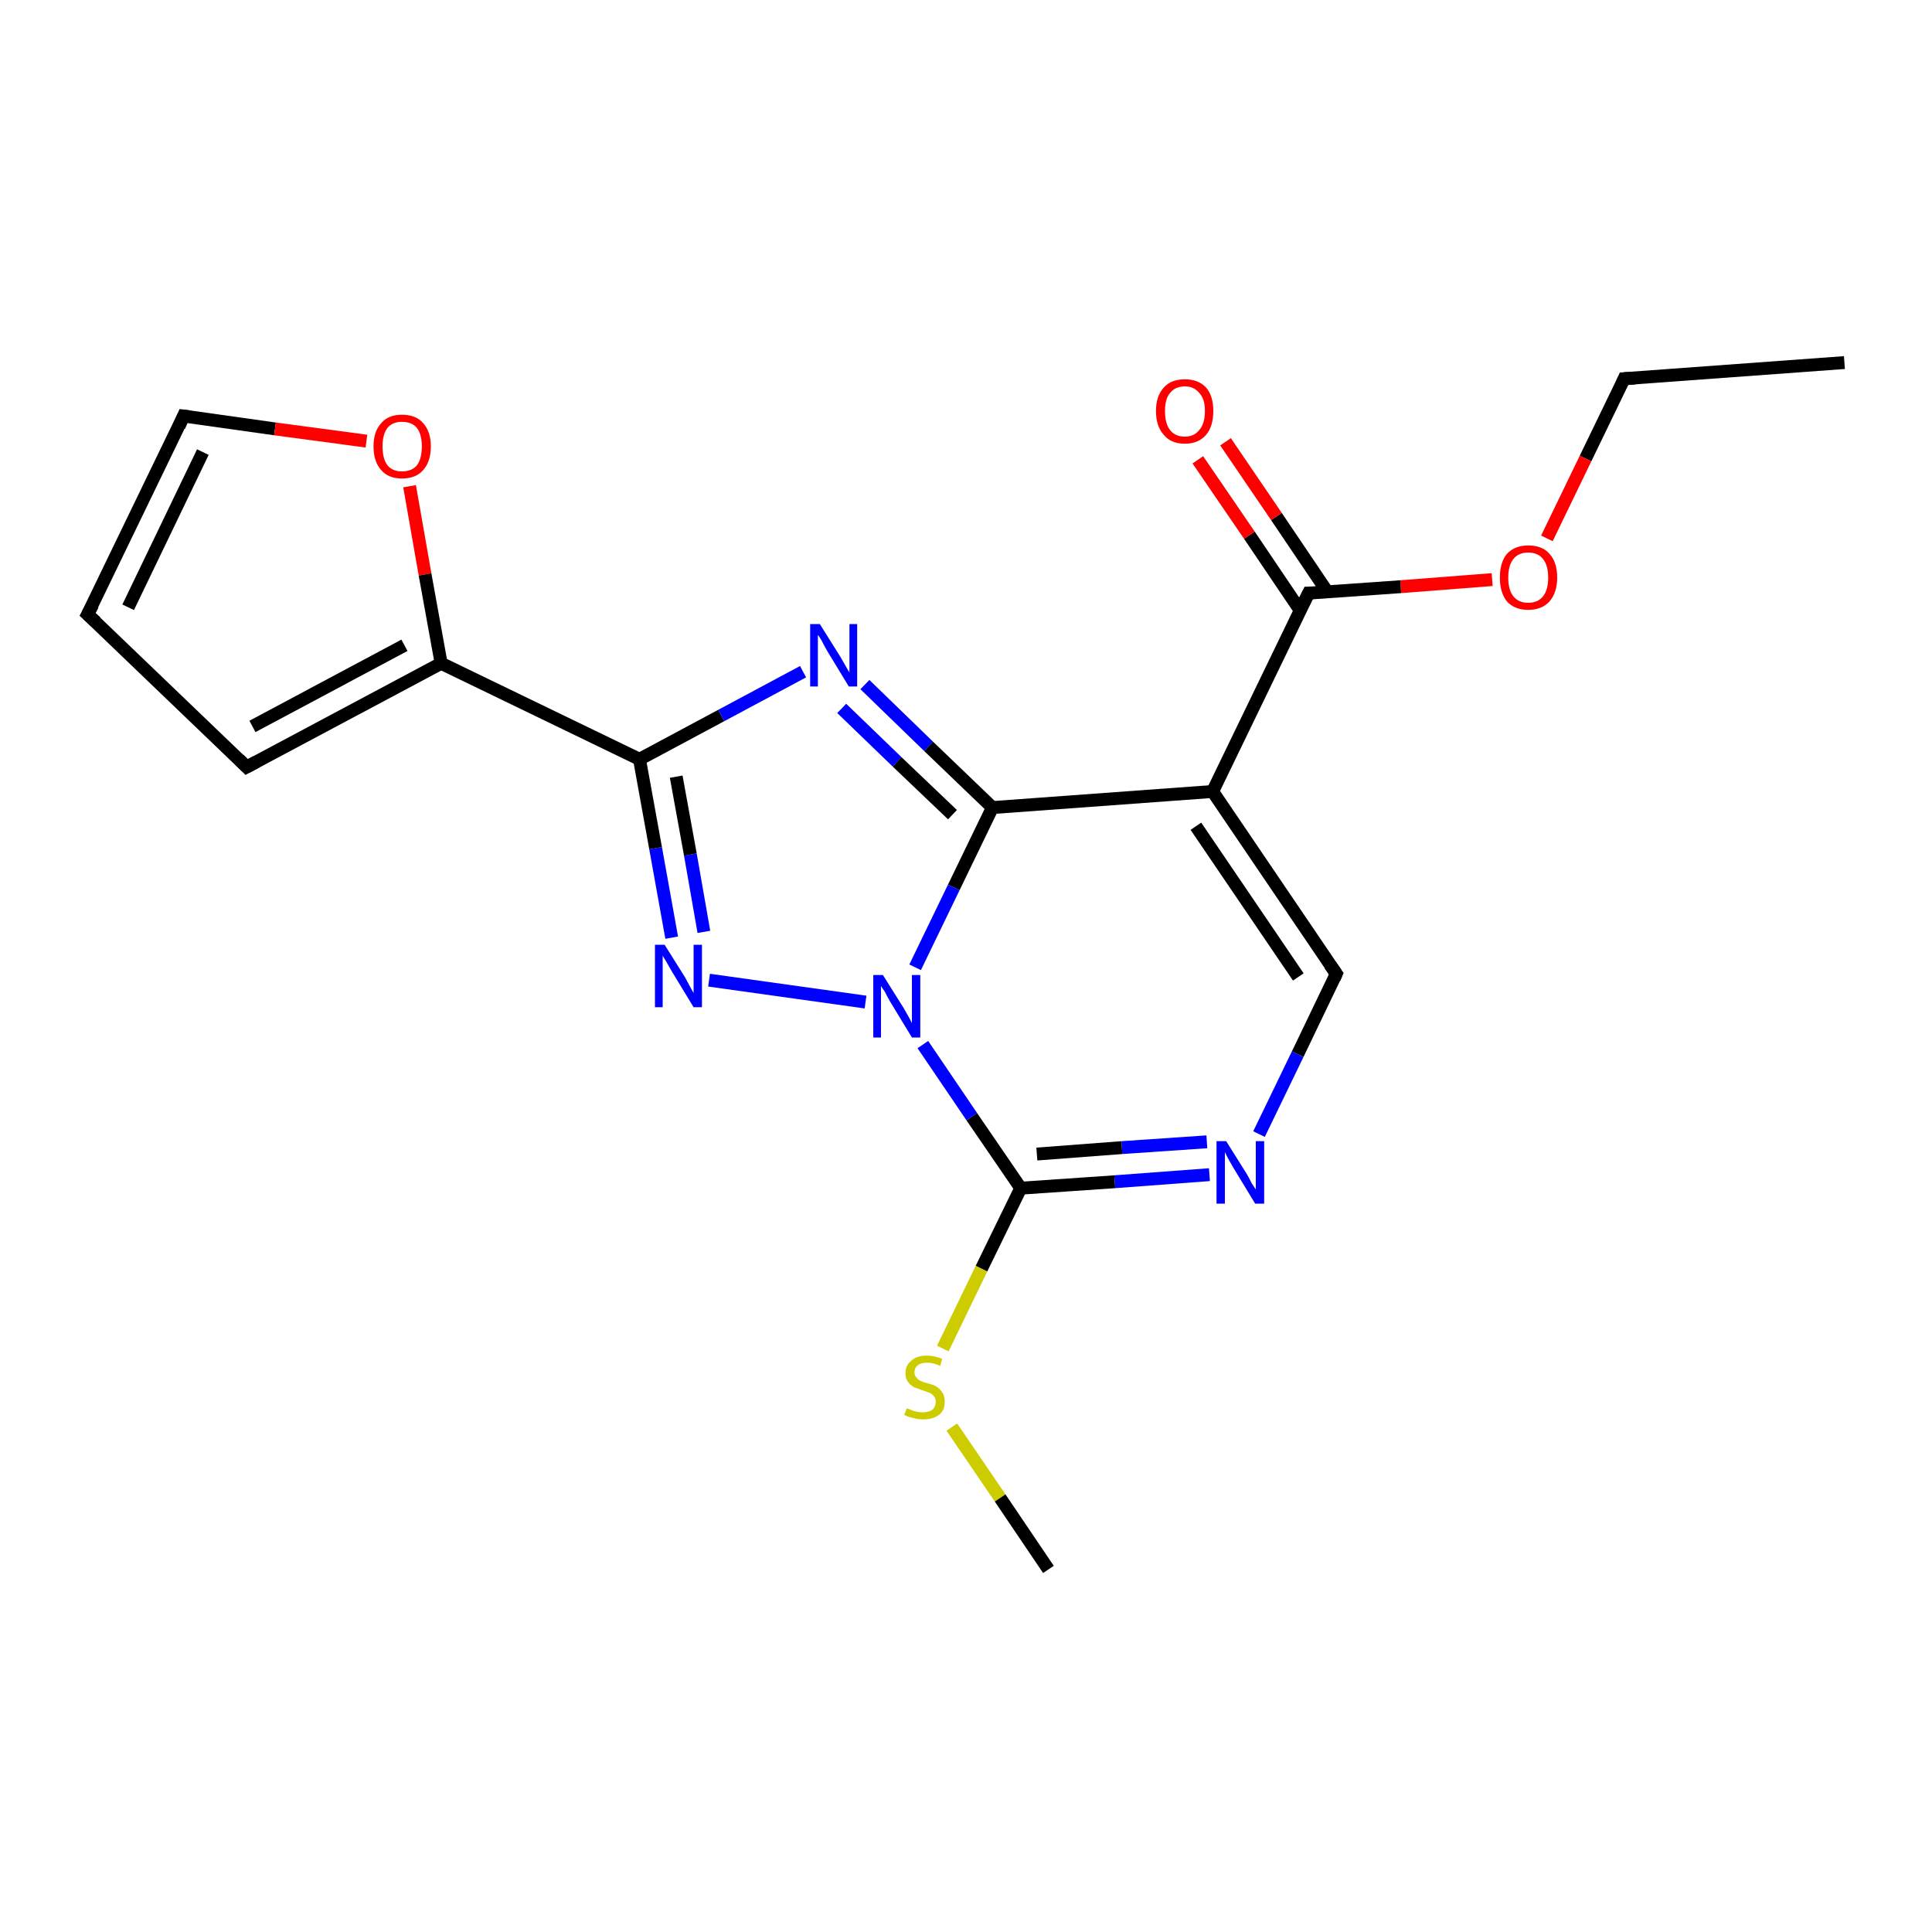 <?xml version='1.0' encoding='iso-8859-1'?>
<svg version='1.1' baseProfile='full'
              xmlns='http://www.w3.org/2000/svg'
                      xmlns:rdkit='http://www.rdkit.org/xml'
                      xmlns:xlink='http://www.w3.org/1999/xlink'
                  xml:space='preserve'
width='300px' height='300px' viewBox='0 0 300 300'>
<!-- END OF HEADER -->
<rect style='opacity:1.0;fill:#FFFFFF;stroke:none' width='300.0' height='300.0' x='0.0' y='0.0'> </rect>
<path class='bond-0 atom-0 atom-1' d='M 286.4,56.3 L 252.2,58.8' style='fill:none;fill-rule:evenodd;stroke:#000000;stroke-width:2.0px;stroke-linecap:butt;stroke-linejoin:miter;stroke-opacity:1' />
<path class='bond-1 atom-1 atom-2' d='M 252.2,58.8 L 246.2,71.2' style='fill:none;fill-rule:evenodd;stroke:#000000;stroke-width:2.0px;stroke-linecap:butt;stroke-linejoin:miter;stroke-opacity:1' />
<path class='bond-1 atom-1 atom-2' d='M 246.2,71.2 L 240.2,83.6' style='fill:none;fill-rule:evenodd;stroke:#FF0000;stroke-width:2.0px;stroke-linecap:butt;stroke-linejoin:miter;stroke-opacity:1' />
<path class='bond-2 atom-2 atom-3' d='M 231.7,90.0 L 217.5,91.1' style='fill:none;fill-rule:evenodd;stroke:#FF0000;stroke-width:2.0px;stroke-linecap:butt;stroke-linejoin:miter;stroke-opacity:1' />
<path class='bond-2 atom-2 atom-3' d='M 217.5,91.1 L 203.2,92.1' style='fill:none;fill-rule:evenodd;stroke:#000000;stroke-width:2.0px;stroke-linecap:butt;stroke-linejoin:miter;stroke-opacity:1' />
<path class='bond-3 atom-3 atom-4' d='M 206.1,91.9 L 198.2,80.2' style='fill:none;fill-rule:evenodd;stroke:#000000;stroke-width:2.0px;stroke-linecap:butt;stroke-linejoin:miter;stroke-opacity:1' />
<path class='bond-3 atom-3 atom-4' d='M 198.2,80.2 L 190.3,68.6' style='fill:none;fill-rule:evenodd;stroke:#FF0000;stroke-width:2.0px;stroke-linecap:butt;stroke-linejoin:miter;stroke-opacity:1' />
<path class='bond-3 atom-3 atom-4' d='M 201.9,94.8 L 194.0,83.1' style='fill:none;fill-rule:evenodd;stroke:#000000;stroke-width:2.0px;stroke-linecap:butt;stroke-linejoin:miter;stroke-opacity:1' />
<path class='bond-3 atom-3 atom-4' d='M 194.0,83.1 L 186.0,71.4' style='fill:none;fill-rule:evenodd;stroke:#FF0000;stroke-width:2.0px;stroke-linecap:butt;stroke-linejoin:miter;stroke-opacity:1' />
<path class='bond-4 atom-3 atom-5' d='M 203.2,92.1 L 188.3,122.9' style='fill:none;fill-rule:evenodd;stroke:#000000;stroke-width:2.0px;stroke-linecap:butt;stroke-linejoin:miter;stroke-opacity:1' />
<path class='bond-5 atom-5 atom-6' d='M 188.3,122.9 L 207.5,151.2' style='fill:none;fill-rule:evenodd;stroke:#000000;stroke-width:2.0px;stroke-linecap:butt;stroke-linejoin:miter;stroke-opacity:1' />
<path class='bond-5 atom-5 atom-6' d='M 185.7,128.3 L 201.6,151.7' style='fill:none;fill-rule:evenodd;stroke:#000000;stroke-width:2.0px;stroke-linecap:butt;stroke-linejoin:miter;stroke-opacity:1' />
<path class='bond-6 atom-6 atom-7' d='M 207.5,151.2 L 201.5,163.7' style='fill:none;fill-rule:evenodd;stroke:#000000;stroke-width:2.0px;stroke-linecap:butt;stroke-linejoin:miter;stroke-opacity:1' />
<path class='bond-6 atom-6 atom-7' d='M 201.5,163.7 L 195.5,176.1' style='fill:none;fill-rule:evenodd;stroke:#0000FF;stroke-width:2.0px;stroke-linecap:butt;stroke-linejoin:miter;stroke-opacity:1' />
<path class='bond-7 atom-7 atom-8' d='M 187.8,182.4 L 173.1,183.5' style='fill:none;fill-rule:evenodd;stroke:#0000FF;stroke-width:2.0px;stroke-linecap:butt;stroke-linejoin:miter;stroke-opacity:1' />
<path class='bond-7 atom-7 atom-8' d='M 173.1,183.5 L 158.5,184.5' style='fill:none;fill-rule:evenodd;stroke:#000000;stroke-width:2.0px;stroke-linecap:butt;stroke-linejoin:miter;stroke-opacity:1' />
<path class='bond-7 atom-7 atom-8' d='M 187.4,177.3 L 174.2,178.2' style='fill:none;fill-rule:evenodd;stroke:#0000FF;stroke-width:2.0px;stroke-linecap:butt;stroke-linejoin:miter;stroke-opacity:1' />
<path class='bond-7 atom-7 atom-8' d='M 174.2,178.2 L 161.0,179.2' style='fill:none;fill-rule:evenodd;stroke:#000000;stroke-width:2.0px;stroke-linecap:butt;stroke-linejoin:miter;stroke-opacity:1' />
<path class='bond-8 atom-8 atom-9' d='M 158.5,184.5 L 152.4,197.0' style='fill:none;fill-rule:evenodd;stroke:#000000;stroke-width:2.0px;stroke-linecap:butt;stroke-linejoin:miter;stroke-opacity:1' />
<path class='bond-8 atom-8 atom-9' d='M 152.4,197.0 L 146.4,209.4' style='fill:none;fill-rule:evenodd;stroke:#CCCC00;stroke-width:2.0px;stroke-linecap:butt;stroke-linejoin:miter;stroke-opacity:1' />
<path class='bond-9 atom-9 atom-10' d='M 147.8,221.6 L 155.3,232.6' style='fill:none;fill-rule:evenodd;stroke:#CCCC00;stroke-width:2.0px;stroke-linecap:butt;stroke-linejoin:miter;stroke-opacity:1' />
<path class='bond-9 atom-9 atom-10' d='M 155.3,232.6 L 162.8,243.7' style='fill:none;fill-rule:evenodd;stroke:#000000;stroke-width:2.0px;stroke-linecap:butt;stroke-linejoin:miter;stroke-opacity:1' />
<path class='bond-10 atom-8 atom-11' d='M 158.5,184.5 L 150.9,173.4' style='fill:none;fill-rule:evenodd;stroke:#000000;stroke-width:2.0px;stroke-linecap:butt;stroke-linejoin:miter;stroke-opacity:1' />
<path class='bond-10 atom-8 atom-11' d='M 150.9,173.4 L 143.3,162.2' style='fill:none;fill-rule:evenodd;stroke:#0000FF;stroke-width:2.0px;stroke-linecap:butt;stroke-linejoin:miter;stroke-opacity:1' />
<path class='bond-11 atom-11 atom-12' d='M 134.4,155.6 L 110.1,152.2' style='fill:none;fill-rule:evenodd;stroke:#0000FF;stroke-width:2.0px;stroke-linecap:butt;stroke-linejoin:miter;stroke-opacity:1' />
<path class='bond-12 atom-12 atom-13' d='M 104.3,145.6 L 101.8,131.7' style='fill:none;fill-rule:evenodd;stroke:#0000FF;stroke-width:2.0px;stroke-linecap:butt;stroke-linejoin:miter;stroke-opacity:1' />
<path class='bond-12 atom-12 atom-13' d='M 101.8,131.7 L 99.3,117.9' style='fill:none;fill-rule:evenodd;stroke:#000000;stroke-width:2.0px;stroke-linecap:butt;stroke-linejoin:miter;stroke-opacity:1' />
<path class='bond-12 atom-12 atom-13' d='M 109.3,144.7 L 107.2,132.7' style='fill:none;fill-rule:evenodd;stroke:#0000FF;stroke-width:2.0px;stroke-linecap:butt;stroke-linejoin:miter;stroke-opacity:1' />
<path class='bond-12 atom-12 atom-13' d='M 107.2,132.7 L 105.0,120.6' style='fill:none;fill-rule:evenodd;stroke:#000000;stroke-width:2.0px;stroke-linecap:butt;stroke-linejoin:miter;stroke-opacity:1' />
<path class='bond-13 atom-13 atom-14' d='M 99.3,117.9 L 112.0,111.1' style='fill:none;fill-rule:evenodd;stroke:#000000;stroke-width:2.0px;stroke-linecap:butt;stroke-linejoin:miter;stroke-opacity:1' />
<path class='bond-13 atom-13 atom-14' d='M 112.0,111.1 L 124.7,104.3' style='fill:none;fill-rule:evenodd;stroke:#0000FF;stroke-width:2.0px;stroke-linecap:butt;stroke-linejoin:miter;stroke-opacity:1' />
<path class='bond-14 atom-14 atom-15' d='M 134.3,106.3 L 144.2,115.9' style='fill:none;fill-rule:evenodd;stroke:#0000FF;stroke-width:2.0px;stroke-linecap:butt;stroke-linejoin:miter;stroke-opacity:1' />
<path class='bond-14 atom-14 atom-15' d='M 144.2,115.9 L 154.1,125.4' style='fill:none;fill-rule:evenodd;stroke:#000000;stroke-width:2.0px;stroke-linecap:butt;stroke-linejoin:miter;stroke-opacity:1' />
<path class='bond-14 atom-14 atom-15' d='M 130.7,110.0 L 139.3,118.3' style='fill:none;fill-rule:evenodd;stroke:#0000FF;stroke-width:2.0px;stroke-linecap:butt;stroke-linejoin:miter;stroke-opacity:1' />
<path class='bond-14 atom-14 atom-15' d='M 139.3,118.3 L 147.9,126.5' style='fill:none;fill-rule:evenodd;stroke:#000000;stroke-width:2.0px;stroke-linecap:butt;stroke-linejoin:miter;stroke-opacity:1' />
<path class='bond-15 atom-13 atom-16' d='M 99.3,117.9 L 68.5,103.0' style='fill:none;fill-rule:evenodd;stroke:#000000;stroke-width:2.0px;stroke-linecap:butt;stroke-linejoin:miter;stroke-opacity:1' />
<path class='bond-16 atom-16 atom-17' d='M 68.5,103.0 L 38.3,119.1' style='fill:none;fill-rule:evenodd;stroke:#000000;stroke-width:2.0px;stroke-linecap:butt;stroke-linejoin:miter;stroke-opacity:1' />
<path class='bond-16 atom-16 atom-17' d='M 62.8,100.2 L 39.2,112.8' style='fill:none;fill-rule:evenodd;stroke:#000000;stroke-width:2.0px;stroke-linecap:butt;stroke-linejoin:miter;stroke-opacity:1' />
<path class='bond-17 atom-17 atom-18' d='M 38.3,119.1 L 13.6,95.4' style='fill:none;fill-rule:evenodd;stroke:#000000;stroke-width:2.0px;stroke-linecap:butt;stroke-linejoin:miter;stroke-opacity:1' />
<path class='bond-18 atom-18 atom-19' d='M 13.6,95.4 L 28.5,64.6' style='fill:none;fill-rule:evenodd;stroke:#000000;stroke-width:2.0px;stroke-linecap:butt;stroke-linejoin:miter;stroke-opacity:1' />
<path class='bond-18 atom-18 atom-19' d='M 19.9,94.3 L 31.5,70.2' style='fill:none;fill-rule:evenodd;stroke:#000000;stroke-width:2.0px;stroke-linecap:butt;stroke-linejoin:miter;stroke-opacity:1' />
<path class='bond-19 atom-19 atom-20' d='M 28.5,64.6 L 42.7,66.6' style='fill:none;fill-rule:evenodd;stroke:#000000;stroke-width:2.0px;stroke-linecap:butt;stroke-linejoin:miter;stroke-opacity:1' />
<path class='bond-19 atom-19 atom-20' d='M 42.7,66.6 L 56.9,68.5' style='fill:none;fill-rule:evenodd;stroke:#FF0000;stroke-width:2.0px;stroke-linecap:butt;stroke-linejoin:miter;stroke-opacity:1' />
<path class='bond-20 atom-15 atom-5' d='M 154.1,125.4 L 188.3,122.9' style='fill:none;fill-rule:evenodd;stroke:#000000;stroke-width:2.0px;stroke-linecap:butt;stroke-linejoin:miter;stroke-opacity:1' />
<path class='bond-21 atom-20 atom-16' d='M 63.6,75.5 L 66.0,89.2' style='fill:none;fill-rule:evenodd;stroke:#FF0000;stroke-width:2.0px;stroke-linecap:butt;stroke-linejoin:miter;stroke-opacity:1' />
<path class='bond-21 atom-20 atom-16' d='M 66.0,89.2 L 68.5,103.0' style='fill:none;fill-rule:evenodd;stroke:#000000;stroke-width:2.0px;stroke-linecap:butt;stroke-linejoin:miter;stroke-opacity:1' />
<path class='bond-22 atom-15 atom-11' d='M 154.1,125.4 L 148.1,137.8' style='fill:none;fill-rule:evenodd;stroke:#000000;stroke-width:2.0px;stroke-linecap:butt;stroke-linejoin:miter;stroke-opacity:1' />
<path class='bond-22 atom-15 atom-11' d='M 148.1,137.8 L 142.1,150.2' style='fill:none;fill-rule:evenodd;stroke:#0000FF;stroke-width:2.0px;stroke-linecap:butt;stroke-linejoin:miter;stroke-opacity:1' />
<path d='M 253.9,58.7 L 252.2,58.8 L 251.9,59.5' style='fill:none;stroke:#000000;stroke-width:2.0px;stroke-linecap:butt;stroke-linejoin:miter;stroke-opacity:1;' />
<path d='M 203.9,92.1 L 203.2,92.1 L 202.4,93.7' style='fill:none;stroke:#000000;stroke-width:2.0px;stroke-linecap:butt;stroke-linejoin:miter;stroke-opacity:1;' />
<path d='M 206.5,149.8 L 207.5,151.2 L 207.2,151.9' style='fill:none;stroke:#000000;stroke-width:2.0px;stroke-linecap:butt;stroke-linejoin:miter;stroke-opacity:1;' />
<path d='M 39.8,118.3 L 38.3,119.1 L 37.1,117.9' style='fill:none;stroke:#000000;stroke-width:2.0px;stroke-linecap:butt;stroke-linejoin:miter;stroke-opacity:1;' />
<path d='M 14.9,96.6 L 13.6,95.4 L 14.4,93.9' style='fill:none;stroke:#000000;stroke-width:2.0px;stroke-linecap:butt;stroke-linejoin:miter;stroke-opacity:1;' />
<path d='M 27.8,66.2 L 28.5,64.6 L 29.3,64.7' style='fill:none;stroke:#000000;stroke-width:2.0px;stroke-linecap:butt;stroke-linejoin:miter;stroke-opacity:1;' />
<path class='atom-2' d='M 232.9 89.7
Q 232.9 87.3, 234.0 86.0
Q 235.2 84.7, 237.3 84.7
Q 239.5 84.7, 240.6 86.0
Q 241.8 87.3, 241.8 89.7
Q 241.8 92.0, 240.6 93.4
Q 239.4 94.7, 237.3 94.7
Q 235.2 94.7, 234.0 93.4
Q 232.9 92.0, 232.9 89.7
M 237.3 93.6
Q 238.8 93.6, 239.6 92.6
Q 240.4 91.6, 240.4 89.7
Q 240.4 87.8, 239.6 86.8
Q 238.8 85.8, 237.3 85.8
Q 235.8 85.8, 235.0 86.8
Q 234.2 87.8, 234.2 89.7
Q 234.2 91.6, 235.0 92.6
Q 235.8 93.6, 237.3 93.6
' fill='#FF0000'/>
<path class='atom-4' d='M 179.5 63.8
Q 179.5 61.5, 180.7 60.2
Q 181.8 58.9, 184.0 58.9
Q 186.1 58.9, 187.3 60.2
Q 188.4 61.5, 188.4 63.8
Q 188.4 66.2, 187.3 67.5
Q 186.1 68.9, 184.0 68.9
Q 181.8 68.9, 180.7 67.5
Q 179.5 66.2, 179.5 63.8
M 184.0 67.8
Q 185.4 67.8, 186.2 66.8
Q 187.1 65.8, 187.1 63.8
Q 187.1 61.9, 186.2 61.0
Q 185.4 60.0, 184.0 60.0
Q 182.5 60.0, 181.7 61.0
Q 180.9 61.9, 180.9 63.8
Q 180.9 65.8, 181.7 66.8
Q 182.5 67.8, 184.0 67.8
' fill='#FF0000'/>
<path class='atom-7' d='M 190.4 177.2
L 193.6 182.3
Q 193.9 182.8, 194.4 183.8
Q 195.0 184.7, 195.0 184.7
L 195.0 177.2
L 196.3 177.2
L 196.3 186.9
L 194.9 186.9
L 191.5 181.3
Q 191.1 180.6, 190.7 179.9
Q 190.3 179.1, 190.2 178.9
L 190.2 186.9
L 188.9 186.9
L 188.9 177.2
L 190.4 177.2
' fill='#0000FF'/>
<path class='atom-9' d='M 140.8 218.7
Q 140.9 218.7, 141.4 218.9
Q 141.8 219.1, 142.3 219.2
Q 142.8 219.3, 143.3 219.3
Q 144.2 219.3, 144.8 218.9
Q 145.3 218.4, 145.3 217.7
Q 145.3 217.1, 145.0 216.8
Q 144.8 216.5, 144.4 216.3
Q 143.9 216.1, 143.3 215.9
Q 142.4 215.6, 141.9 215.4
Q 141.4 215.1, 141.0 214.6
Q 140.6 214.1, 140.6 213.2
Q 140.6 212.0, 141.5 211.3
Q 142.3 210.5, 143.9 210.5
Q 145.1 210.5, 146.3 211.0
L 146.0 212.1
Q 144.9 211.6, 144.0 211.6
Q 143.0 211.6, 142.5 212.0
Q 142.0 212.4, 142.0 213.1
Q 142.0 213.6, 142.3 213.9
Q 142.5 214.2, 142.9 214.4
Q 143.3 214.6, 144.0 214.8
Q 144.9 215.0, 145.4 215.3
Q 145.9 215.6, 146.3 216.2
Q 146.7 216.7, 146.7 217.7
Q 146.7 219.0, 145.8 219.7
Q 144.9 220.4, 143.4 220.4
Q 142.5 220.4, 141.9 220.2
Q 141.2 220.1, 140.4 219.7
L 140.8 218.7
' fill='#CCCC00'/>
<path class='atom-11' d='M 137.1 151.4
L 140.3 156.5
Q 140.6 157.0, 141.1 157.9
Q 141.6 158.8, 141.6 158.9
L 141.6 151.4
L 142.9 151.4
L 142.9 161.1
L 141.6 161.1
L 138.2 155.5
Q 137.8 154.8, 137.4 154.0
Q 136.9 153.3, 136.8 153.1
L 136.8 161.1
L 135.6 161.1
L 135.6 151.4
L 137.1 151.4
' fill='#0000FF'/>
<path class='atom-12' d='M 103.2 146.7
L 106.4 151.8
Q 106.7 152.4, 107.2 153.3
Q 107.7 154.2, 107.7 154.2
L 107.7 146.7
L 109.0 146.7
L 109.0 156.4
L 107.7 156.4
L 104.3 150.8
Q 103.9 150.1, 103.5 149.4
Q 103.0 148.6, 102.9 148.4
L 102.9 156.4
L 101.7 156.4
L 101.7 146.7
L 103.2 146.7
' fill='#0000FF'/>
<path class='atom-14' d='M 127.3 96.9
L 130.5 102.0
Q 130.8 102.5, 131.3 103.4
Q 131.8 104.3, 131.9 104.4
L 131.9 96.9
L 133.1 96.9
L 133.1 106.6
L 131.8 106.6
L 128.4 101.0
Q 128.0 100.3, 127.6 99.5
Q 127.2 98.8, 127.0 98.6
L 127.0 106.6
L 125.8 106.6
L 125.8 96.9
L 127.3 96.9
' fill='#0000FF'/>
<path class='atom-20' d='M 58.0 69.3
Q 58.0 67.0, 59.2 65.7
Q 60.3 64.4, 62.4 64.4
Q 64.6 64.4, 65.7 65.7
Q 66.9 67.0, 66.9 69.3
Q 66.9 71.7, 65.7 73.0
Q 64.6 74.3, 62.4 74.3
Q 60.3 74.3, 59.2 73.0
Q 58.0 71.7, 58.0 69.3
M 62.4 73.2
Q 63.9 73.2, 64.7 72.3
Q 65.5 71.3, 65.5 69.3
Q 65.5 67.4, 64.7 66.4
Q 63.9 65.5, 62.4 65.5
Q 61.0 65.5, 60.2 66.4
Q 59.4 67.4, 59.4 69.3
Q 59.4 71.3, 60.2 72.3
Q 61.0 73.2, 62.4 73.2
' fill='#FF0000'/>
</svg>
